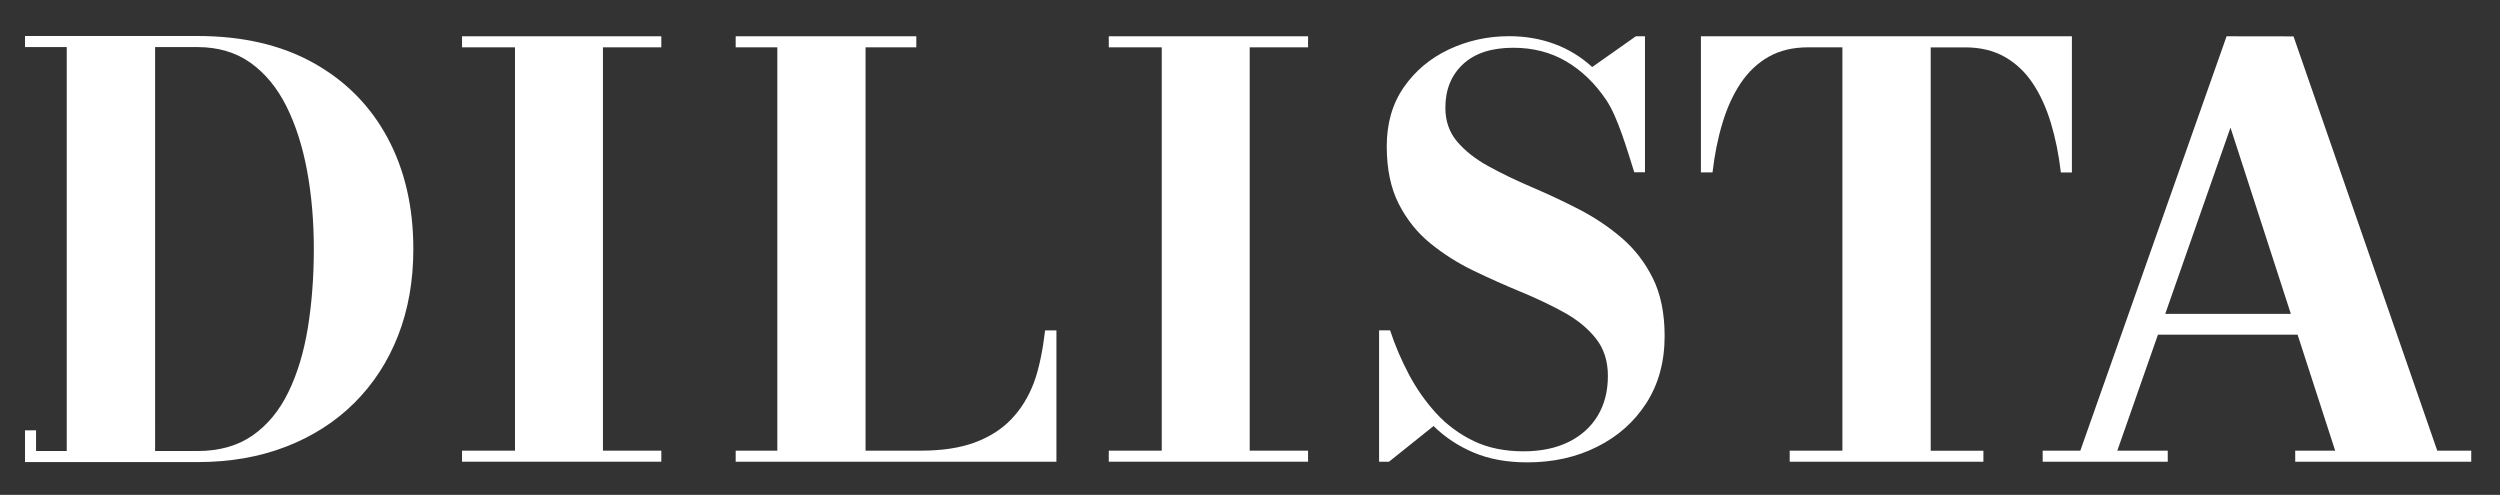 <?xml version="1.0" encoding="utf-8"?>
<!-- Generator: Adobe Illustrator 25.4.1, SVG Export Plug-In . SVG Version: 6.00 Build 0)  -->
<svg version="1.1" id="Capa_1" xmlns="http://www.w3.org/2000/svg" xmlns:xlink="http://www.w3.org/1999/xlink" x="0px" y="0px"
	 viewBox="0 0 531.89 105.28" style="enable-background:new 0 0 531.89 105.28;" xml:space="preserve">
<rect x="0" y="0" width="531.89" height="105.28" fill="#333333" stroke="none"/>
<style type="text/css">
	.st0{fill:#FFFFFF;}
</style>
<g>
	<path class="st0" d="M98.3,98.23v-2.35h11.27V10.07H98.3V7.72h42.4v2.35h-12.42v85.81h12.42v2.35H98.3z"/>
	<path class="st0" d="M156.52,98.23v-2.35h8.86V10.07h-8.86V7.72h38.43v2.35h-10.8v85.81h11.83c4.43,0,8.21-0.57,11.35-1.72
		c3.14-1.15,5.74-2.8,7.81-4.95c2.07-2.15,3.68-4.76,4.83-7.81c1.15-3.06,1.94-7.29,2.38-11.11h2.41v27.95H156.52z"/>
	<path class="st0" d="M235.9,98.23v-2.35h11.27V10.07H235.9V7.72h42.4v2.35h-12.42v85.81h12.42v2.35L235.9,98.23z"/>
	<path class="st0" d="M324.95,98.37c-4.33,0-8.13-0.69-11.41-2.08c-3.28-1.38-6.12-3.27-8.54-5.65l-9.48,7.59h-2.11V70.28l2.34,0
		c1.05,3.2,2.39,6.33,4.01,9.39c1.62,3.06,3.56,5.82,5.82,8.28c2.26,2.46,4.92,4.42,7.96,5.88s6.57,2.19,10.59,2.19
		c3.7,0,6.9-0.66,9.6-1.99c2.69-1.33,4.76-3.19,6.2-5.59c1.44-2.4,2.16-5.22,2.16-8.46c0-3.16-0.85-5.81-2.55-7.96
		c-1.7-2.14-3.94-3.99-6.73-5.53c-2.79-1.54-5.86-3-9.21-4.39c-3.36-1.38-6.7-2.88-10.03-4.48c-3.34-1.6-6.41-3.54-9.22-5.82
		c-2.81-2.28-5.06-5.09-6.76-8.43c-1.7-3.33-2.55-7.42-2.55-12.26c0-4.88,1.21-9.06,3.63-12.55c2.42-3.49,5.62-6.17,9.6-8.05
		c3.98-1.87,8.25-2.81,12.81-2.81c3.47,0,6.7,0.56,9.68,1.67s5.65,2.74,7.99,4.89l9.3-6.55h1.93v28.94h-2.28
		c-1.56-4.95-3.54-11.77-5.94-15.34s-5.25-6.32-8.54-8.25s-7.05-2.9-11.26-2.9c-4.64,0-8.21,1.17-10.71,3.51
		c-2.5,2.34-3.74,5.42-3.74,9.24c0,2.85,0.84,5.26,2.52,7.23c1.68,1.97,3.9,3.72,6.67,5.24c2.77,1.52,5.82,2.99,9.16,4.42
		c3.34,1.42,6.66,2.98,9.98,4.68c3.31,1.7,6.36,3.73,9.13,6.09c2.77,2.36,4.99,5.23,6.67,8.6c1.68,3.37,2.52,7.48,2.52,12.32
		c0,5.46-1.29,10.2-3.86,14.22c-2.57,4.02-6.07,7.13-10.47,9.33C335.4,97.27,330.45,98.37,324.95,98.37z"/>
	<path class="st0" d="M380.77,98.23v-2.35h11.21V10.07h-7.3c-3.22,0-6,0.66-8.36,1.99c-2.35,1.33-4.33,3.19-5.94,5.58
		c-1.61,2.39-2.91,5.21-3.89,8.45c-0.99,3.24-1.7,6.77-2.14,10.59l-2.47,0V7.72h78.93v28.97h-2.35c-0.44-3.82-1.16-7.35-2.14-10.59
		c-0.99-3.24-2.28-6.05-3.89-8.45c-1.61-2.39-3.6-4.25-5.97-5.58c-2.37-1.33-5.15-1.99-8.33-1.99h-7.36v85.81h11.21v2.35H380.77z"/>
	<path class="st0" d="M487.96,7.74l30.58,88.14h7.23v2.35h-37.45v-2.35h8.5l-22.27-68.73l-24.08,68.73h10.73v2.35h-26.61v-2.35h8.01
		l31.12-88.16L487.96,7.74z M457.53,71.2v-4.42h37.11v4.42H457.53z"/>
	<g>
		<path class="st0" d="M42,7.66c9.59,0,17.81,1.9,24.66,5.71s12.11,9.12,15.78,15.93c3.67,6.81,5.5,14.71,5.5,23.69
			c0,6.77-1.09,12.92-3.26,18.46c-2.18,5.54-5.29,10.31-9.34,14.32c-4.05,4.01-8.89,7.1-14.54,9.28c-5.64,2.18-11.9,3.26-18.79,3.26
			H5.32v-6.76h2.35l0,4.4h6.53V10.02H5.32V7.66H42z M32.99,95.96h9c4.67,0,8.59-1.11,11.76-3.32c3.16-2.21,5.7-5.29,7.61-9.22
			c1.91-3.93,3.29-8.49,4.14-13.69c0.84-5.2,1.27-10.78,1.27-16.74c0-5.96-0.48-11.54-1.45-16.74c-0.97-5.2-2.44-9.76-4.41-13.69
			c-1.98-3.93-4.52-7-7.64-9.22c-3.12-2.21-6.88-3.32-11.27-3.32h-9V95.96z"/>
	</g>
</g>
</svg>
